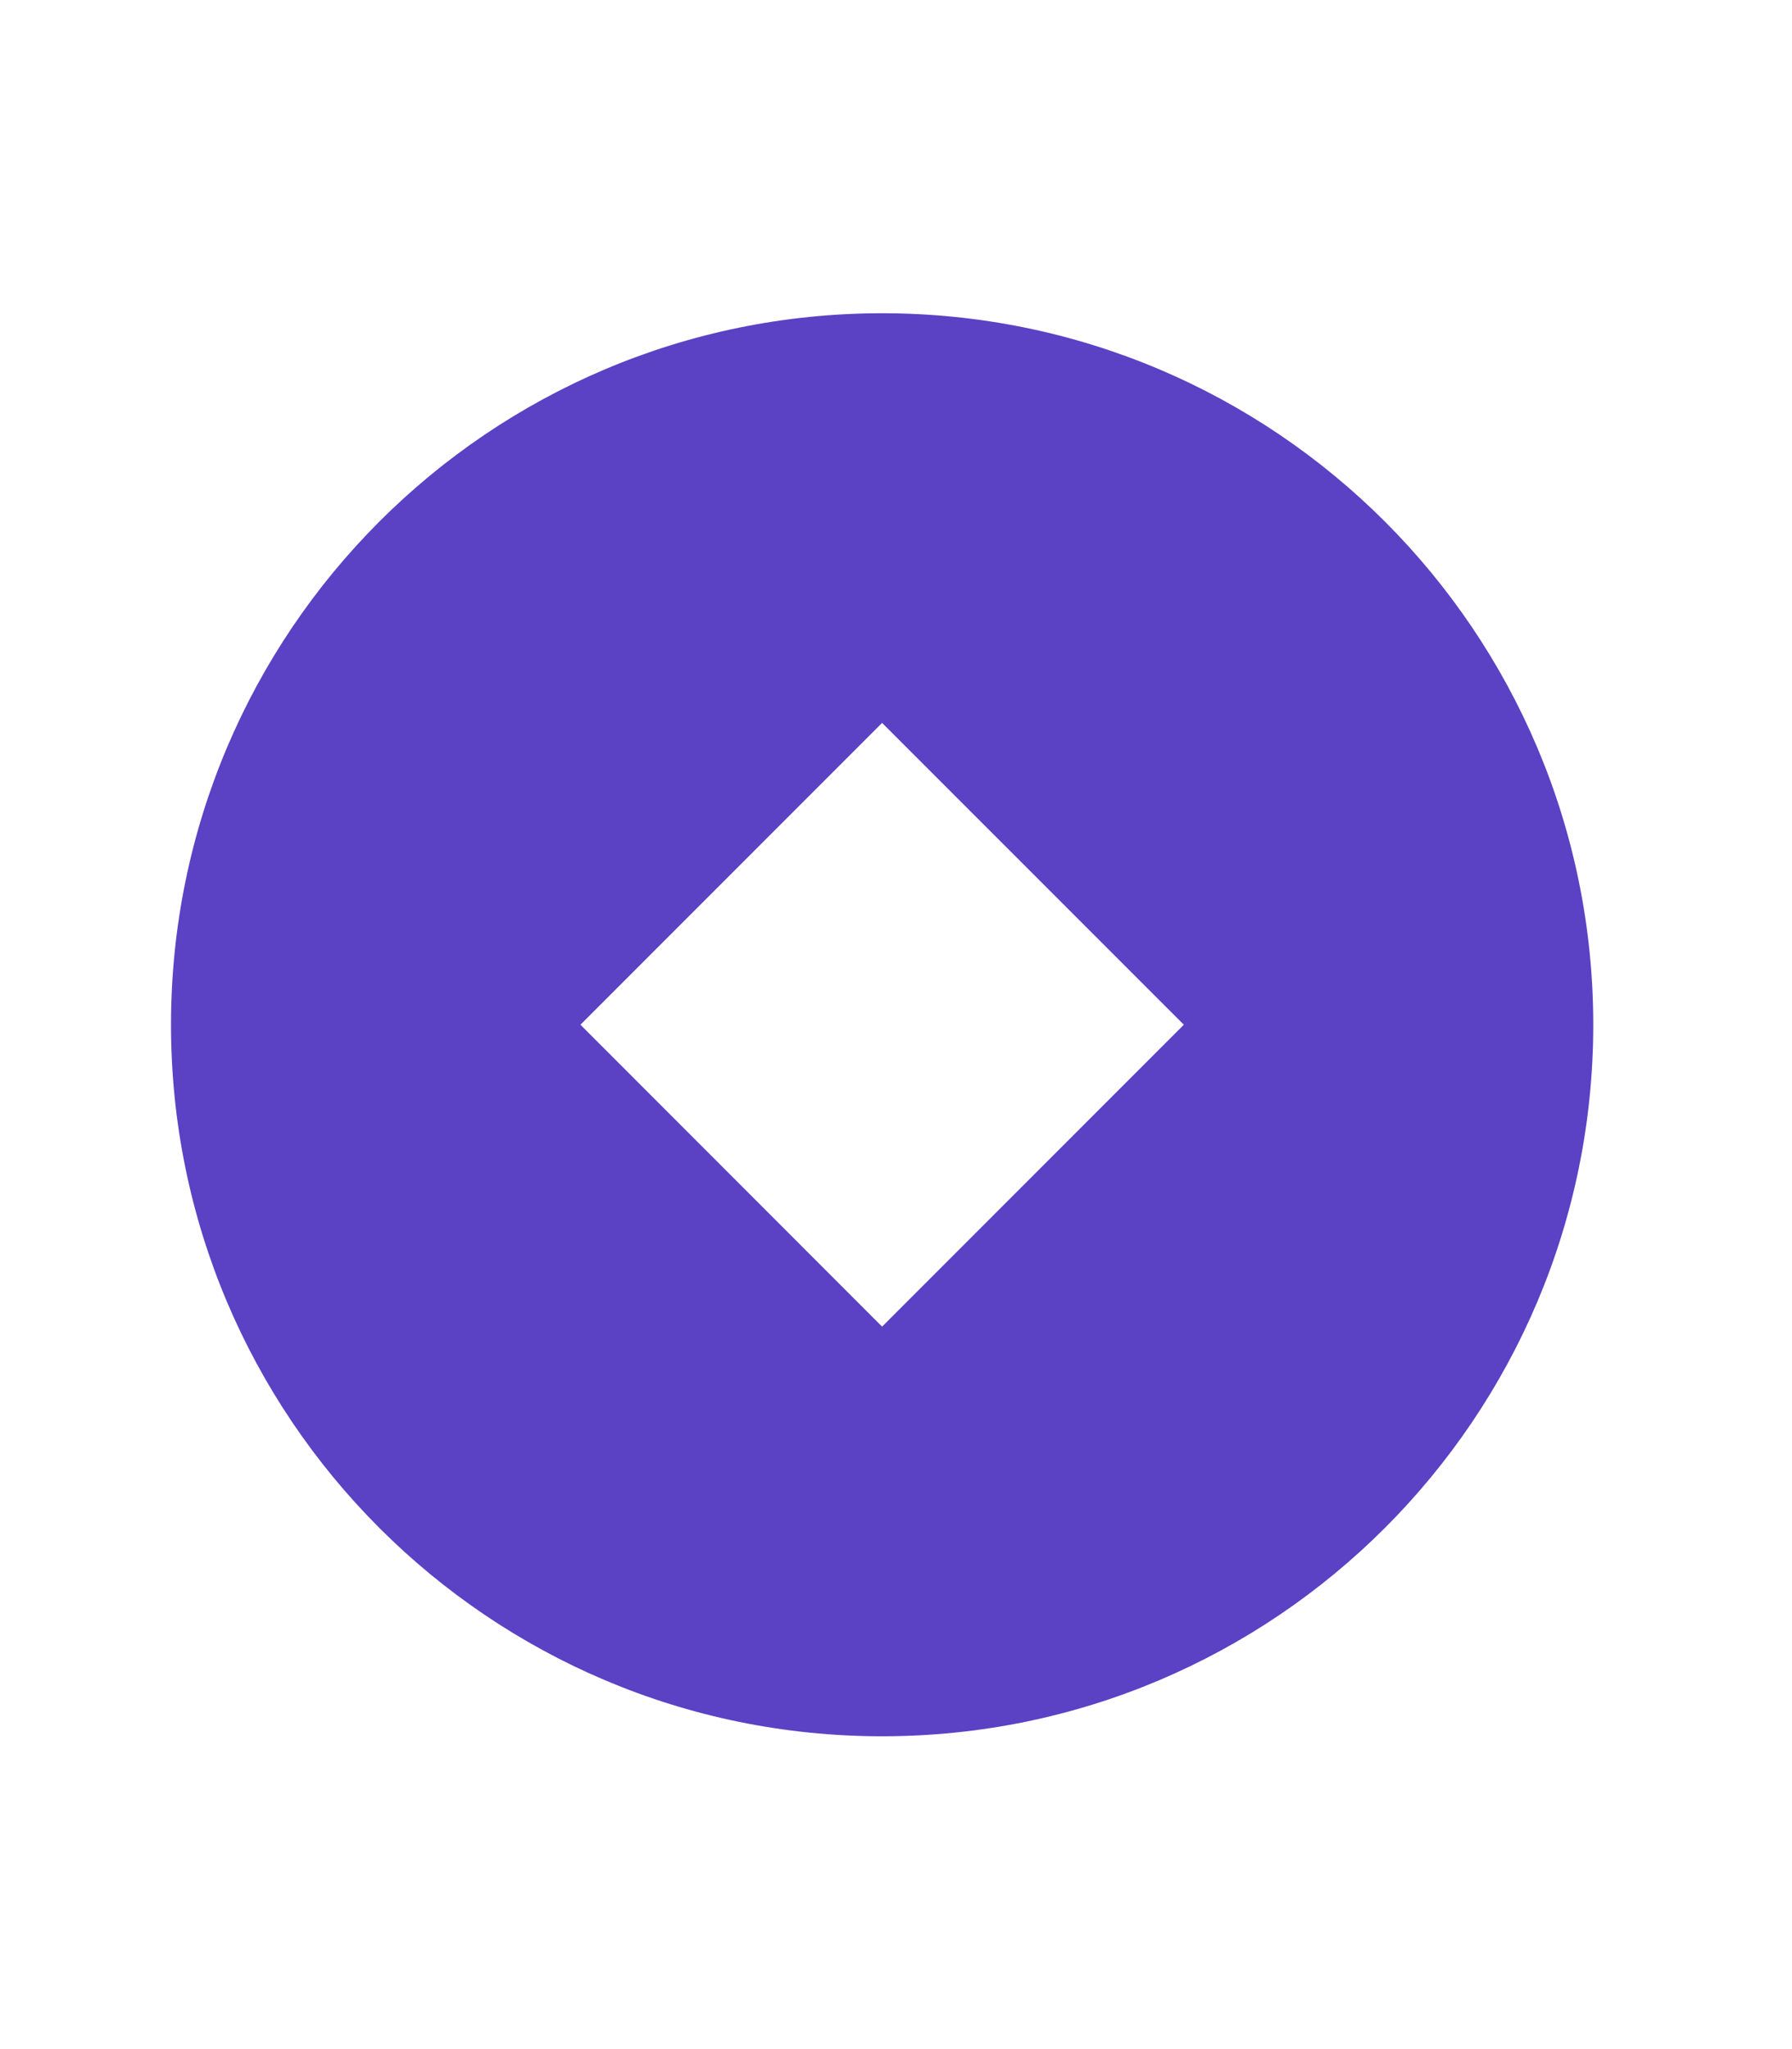 <svg width="21" height="24" viewBox="0 0 21 24" fill="none" xmlns="http://www.w3.org/2000/svg">
<path d="M10.337 20.336C5.735 20.336 2.004 16.605 2.004 12.002C2.004 7.4 5.735 3.669 10.337 3.669C14.94 3.669 18.671 7.4 18.671 12.002C18.671 16.605 14.94 20.336 10.337 20.336ZM10.337 8.467L6.802 12.002L10.337 15.538L13.873 12.002L10.337 8.467Z" fill="#5B41C4"/>
</svg>

